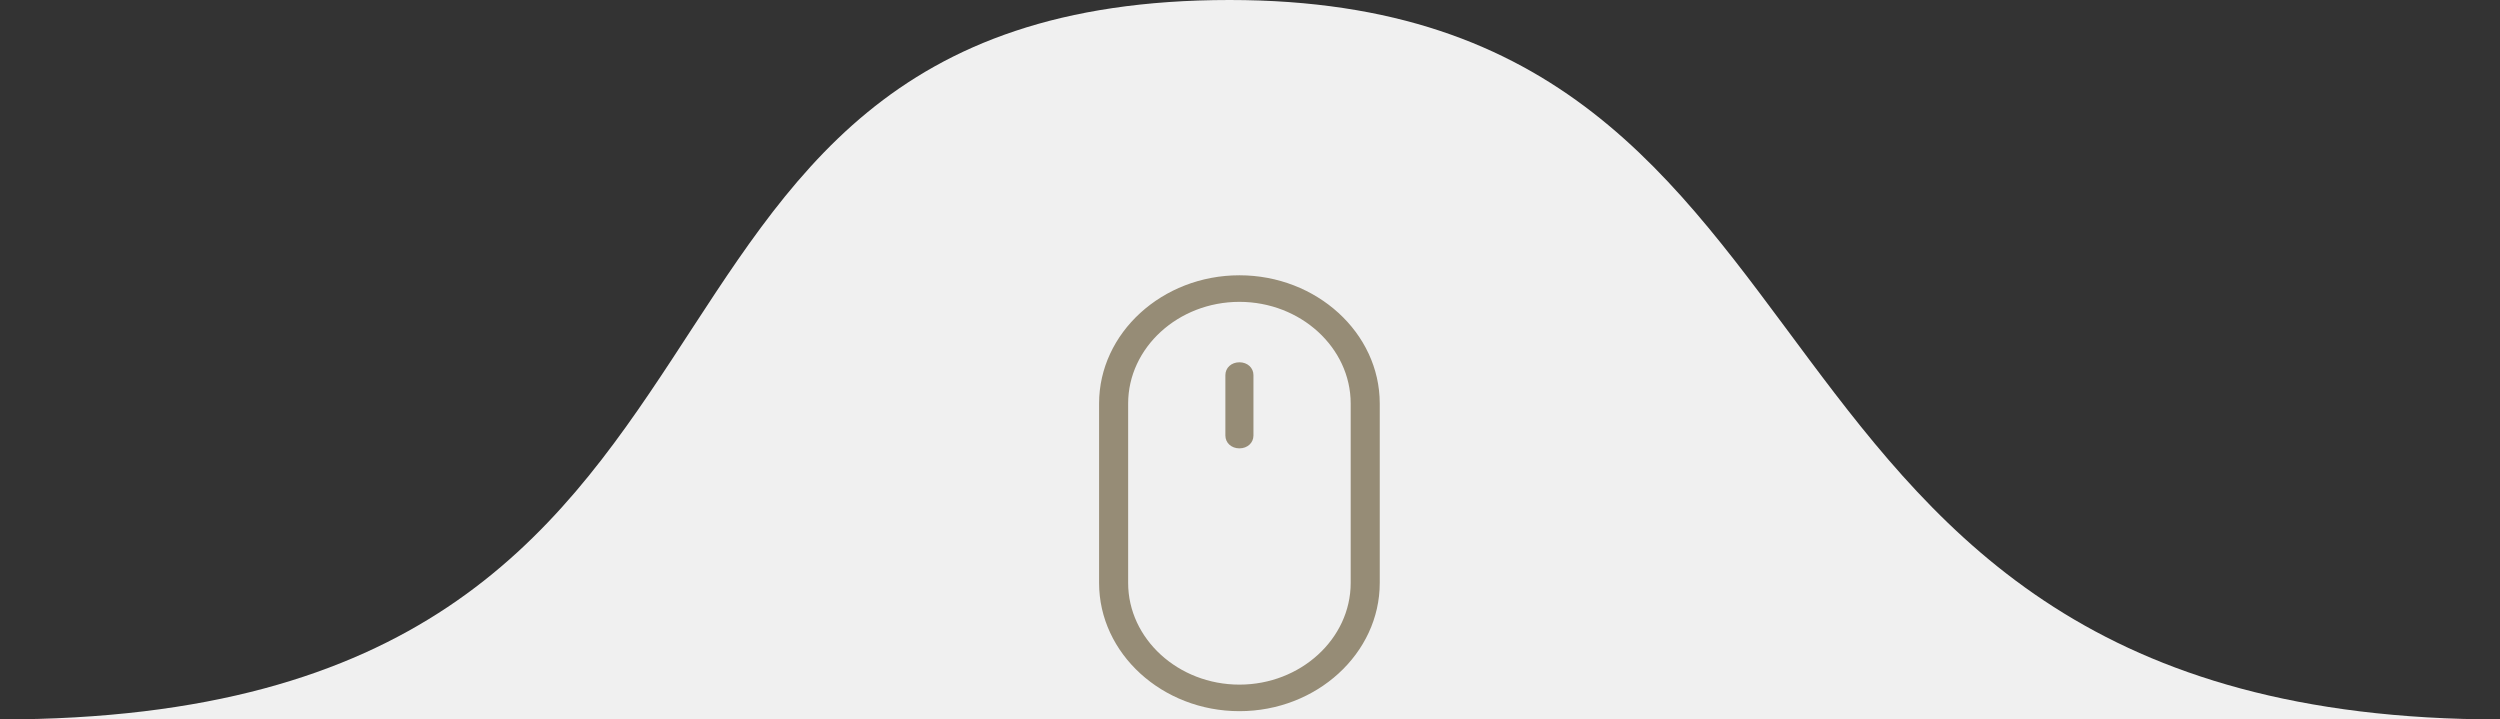 <?xml version="1.0" encoding="UTF-8"?> <svg xmlns="http://www.w3.org/2000/svg" width="139" height="40" viewBox="0 0 139 40" fill="none"><rect x="0" y="0" width="139" height="40" fill="#333333" stroke="none"/> <path fill-rule="evenodd" clip-rule="evenodd" d="M138.985 40C94.165 40 104.981 0 68.365 0C30.503 0 46.304 40 0 40H139H138.985Z" fill="#f0f0f0"></path> <path fill-rule="evenodd" clip-rule="evenodd" d="M68.912 15.306C64.62 15.306 61.109 18.514 61.109 22.434V32.413C61.109 36.333 64.62 39.541 68.912 39.541C73.203 39.541 76.714 36.333 76.714 32.413V22.434C76.714 18.514 73.203 15.306 68.912 15.306ZM75.098 32.413C75.098 35.519 72.311 38.065 68.912 38.065C65.512 38.065 62.725 35.519 62.725 32.413V22.434C62.725 19.328 65.512 16.783 68.912 16.783C72.311 16.783 75.098 19.328 75.098 22.434V32.413Z" fill="#968c76"></path> <path fill-rule="evenodd" clip-rule="evenodd" d="M68.912 20.143C68.466 20.143 68.131 20.448 68.131 20.856V24.216C68.131 24.623 68.466 24.929 68.912 24.929C69.358 24.929 69.692 24.623 69.692 24.216V20.856C69.692 20.448 69.358 20.143 68.912 20.143Z" fill="#968c76"></path> </svg> 